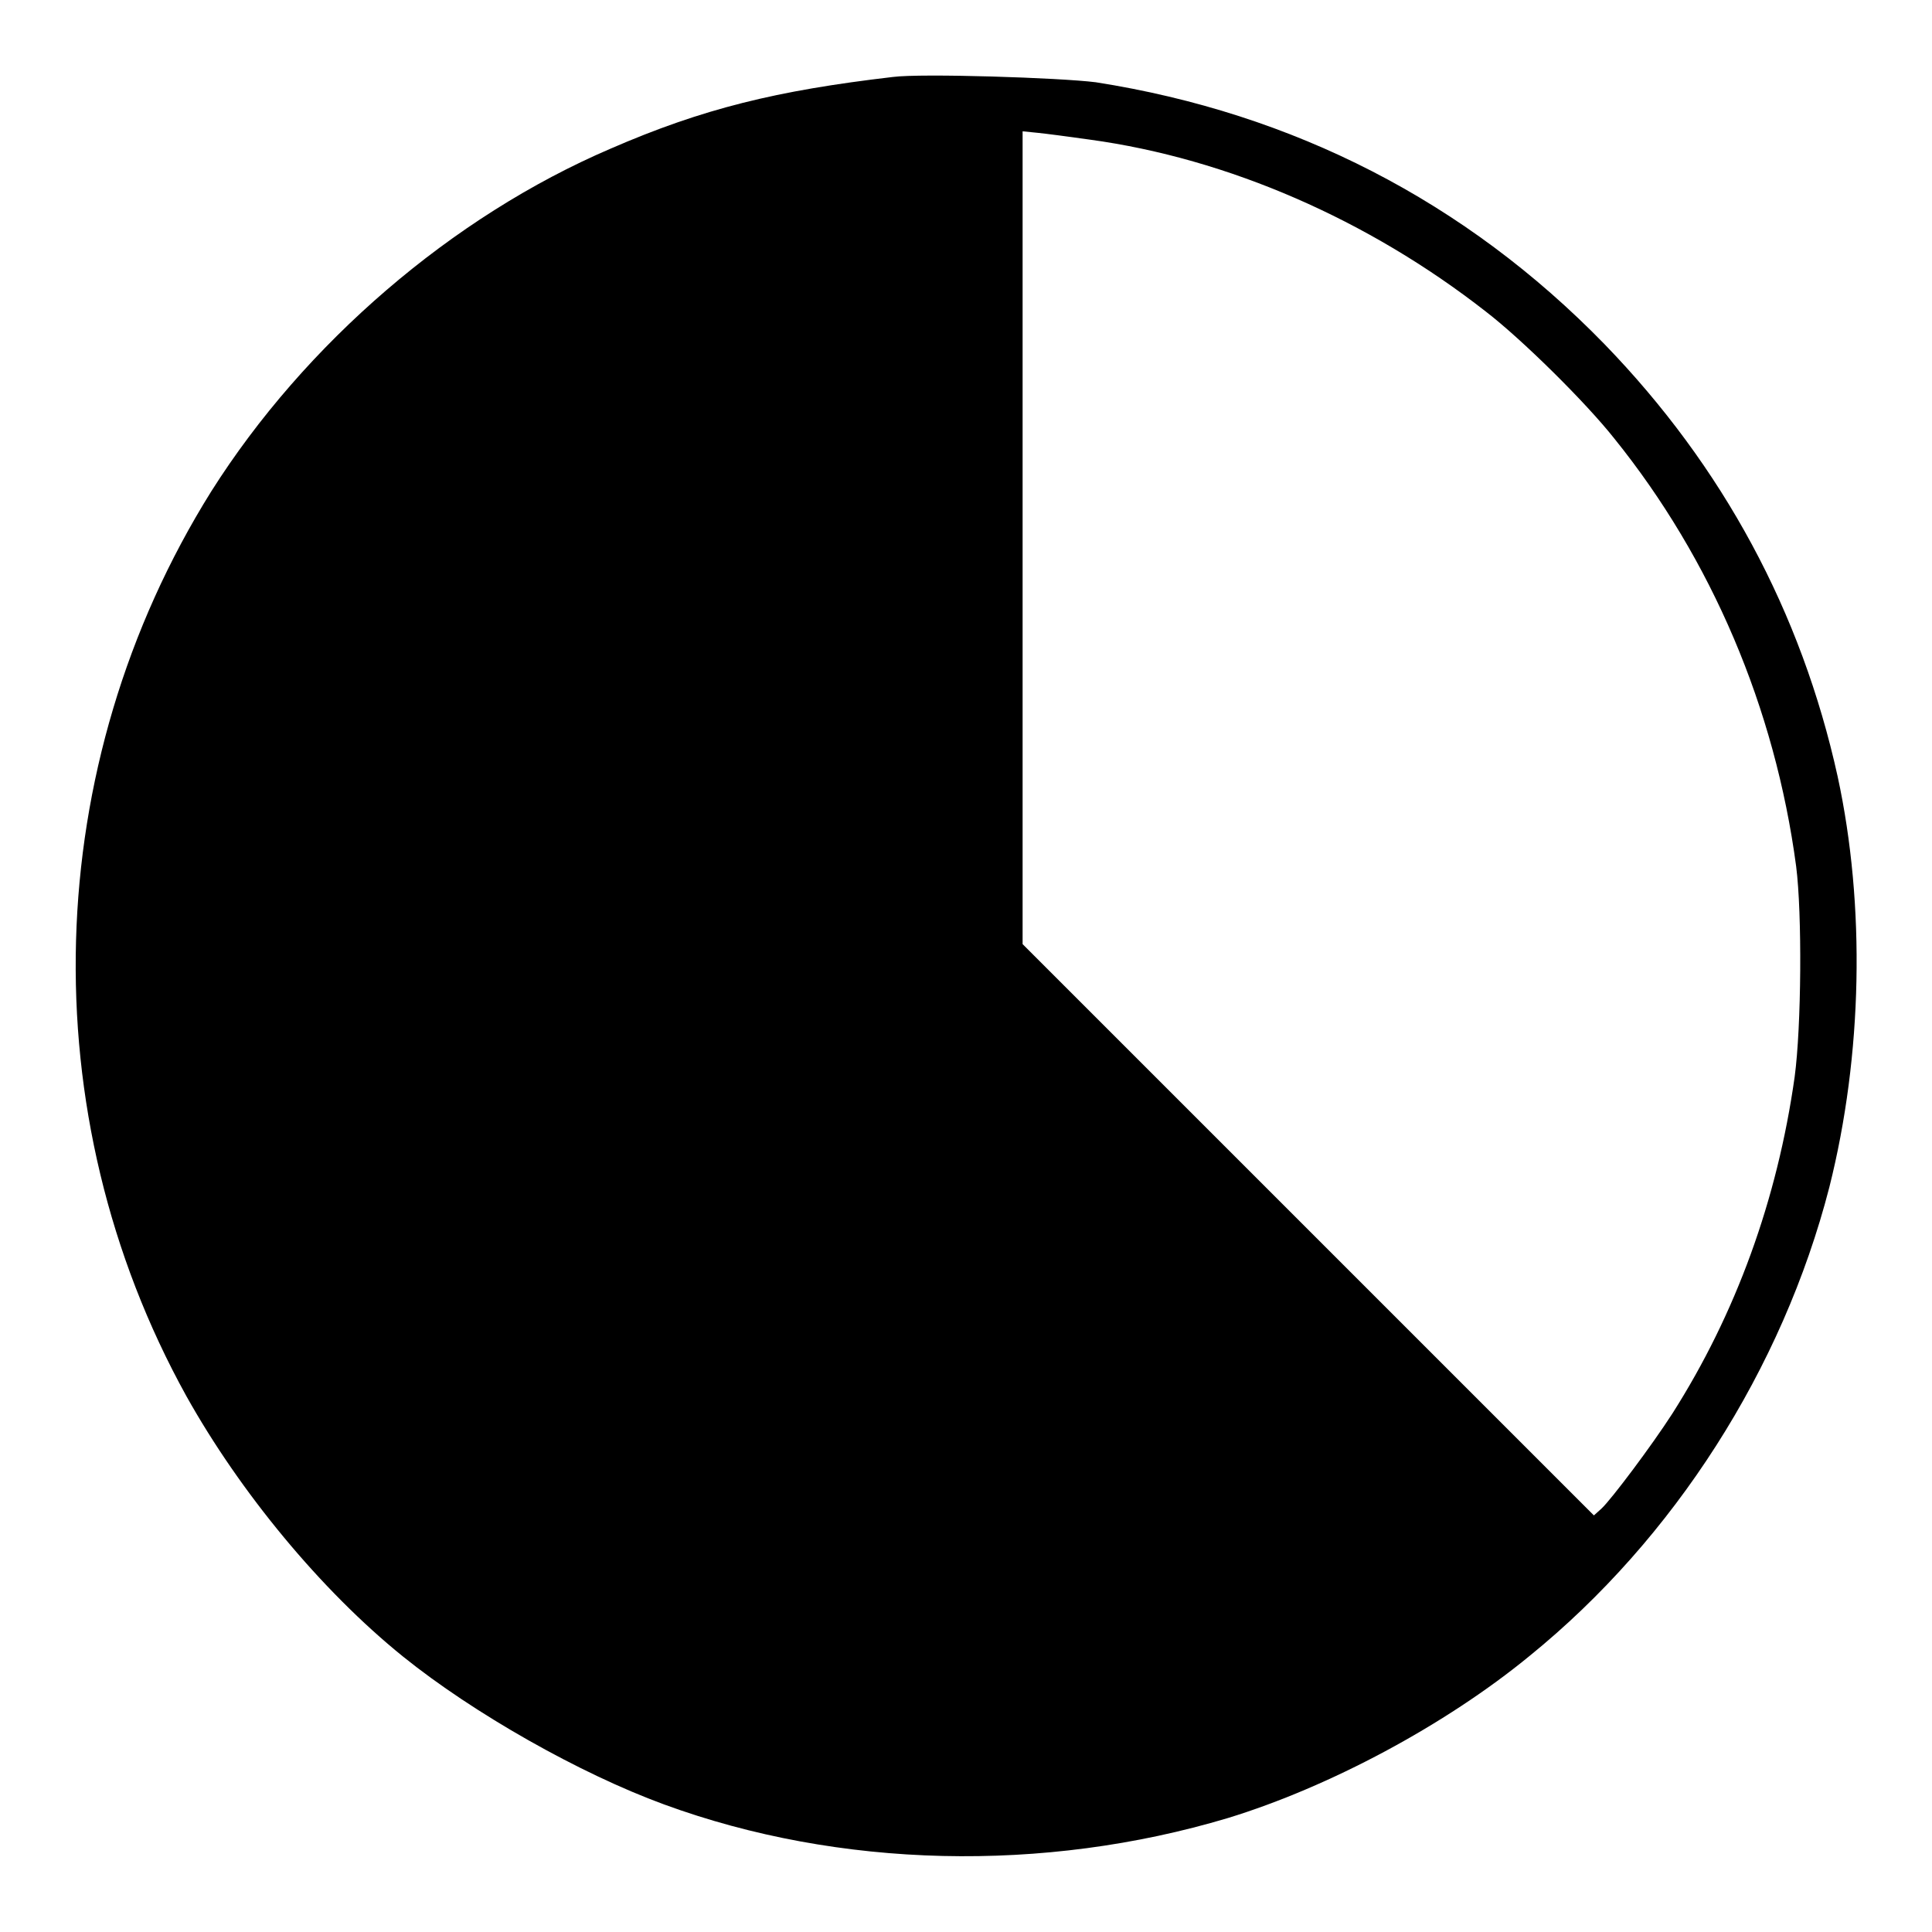 <?xml version="1.0" encoding="utf-8"?>
<!-- Svg Vector Icons : http://www.onlinewebfonts.com/icon -->
<!DOCTYPE svg PUBLIC "-//W3C//DTD SVG 1.1//EN" "http://www.w3.org/Graphics/SVG/1.1/DTD/svg11.dtd">
<svg version="1.1" xmlns="http://www.w3.org/2000/svg" xmlns:xlink="http://www.w3.org/1999/xlink" x="0px" y="0px" viewBox="0 0 256 256" enable-background="new 0 0 256 256" xml:space="preserve">
<g><g><g><path fill="#000000" d="M118.3,10.2c-15.4,1.8-25.2,4.2-37.4,9.5c-21,9-40.5,25.8-52.9,45.4C5.3,101.4,4,147.6,24.7,185c7.1,12.7,17.8,25.7,28.7,34.5C62.7,227,76.8,235,88,239.1c23.2,8.5,50.3,9.1,74.7,1.8c13.4-4.1,28.8-12.3,40-21.5c19.1-15.5,33.5-38,39.7-62.1c4.4-17.5,4.8-37.3,1.1-54.4c-4.8-21.8-15.2-41.1-30.9-57.3c-18.4-18.9-41.2-30.6-67.4-34.7C140.5,10.3,122.1,9.7,118.3,10.2z M144.4,18.5c18.3,2.5,36.9,10.6,52.5,22.8c4.8,3.7,13.2,12,17,16.8c12.9,16,21.3,35.7,24.1,56.7c0.8,6.3,0.7,21.2-0.2,27.9c-2.3,16.3-7.8,31.4-16.2,44.6c-2.7,4.2-8.1,11.4-9.4,12.6l-1,0.9l-37.8-37.8l-37.9-37.9V71.2V17.4l2,0.2C138.5,17.7,141.6,18.1,144.4,18.5z"/></g></g></g>
</svg>